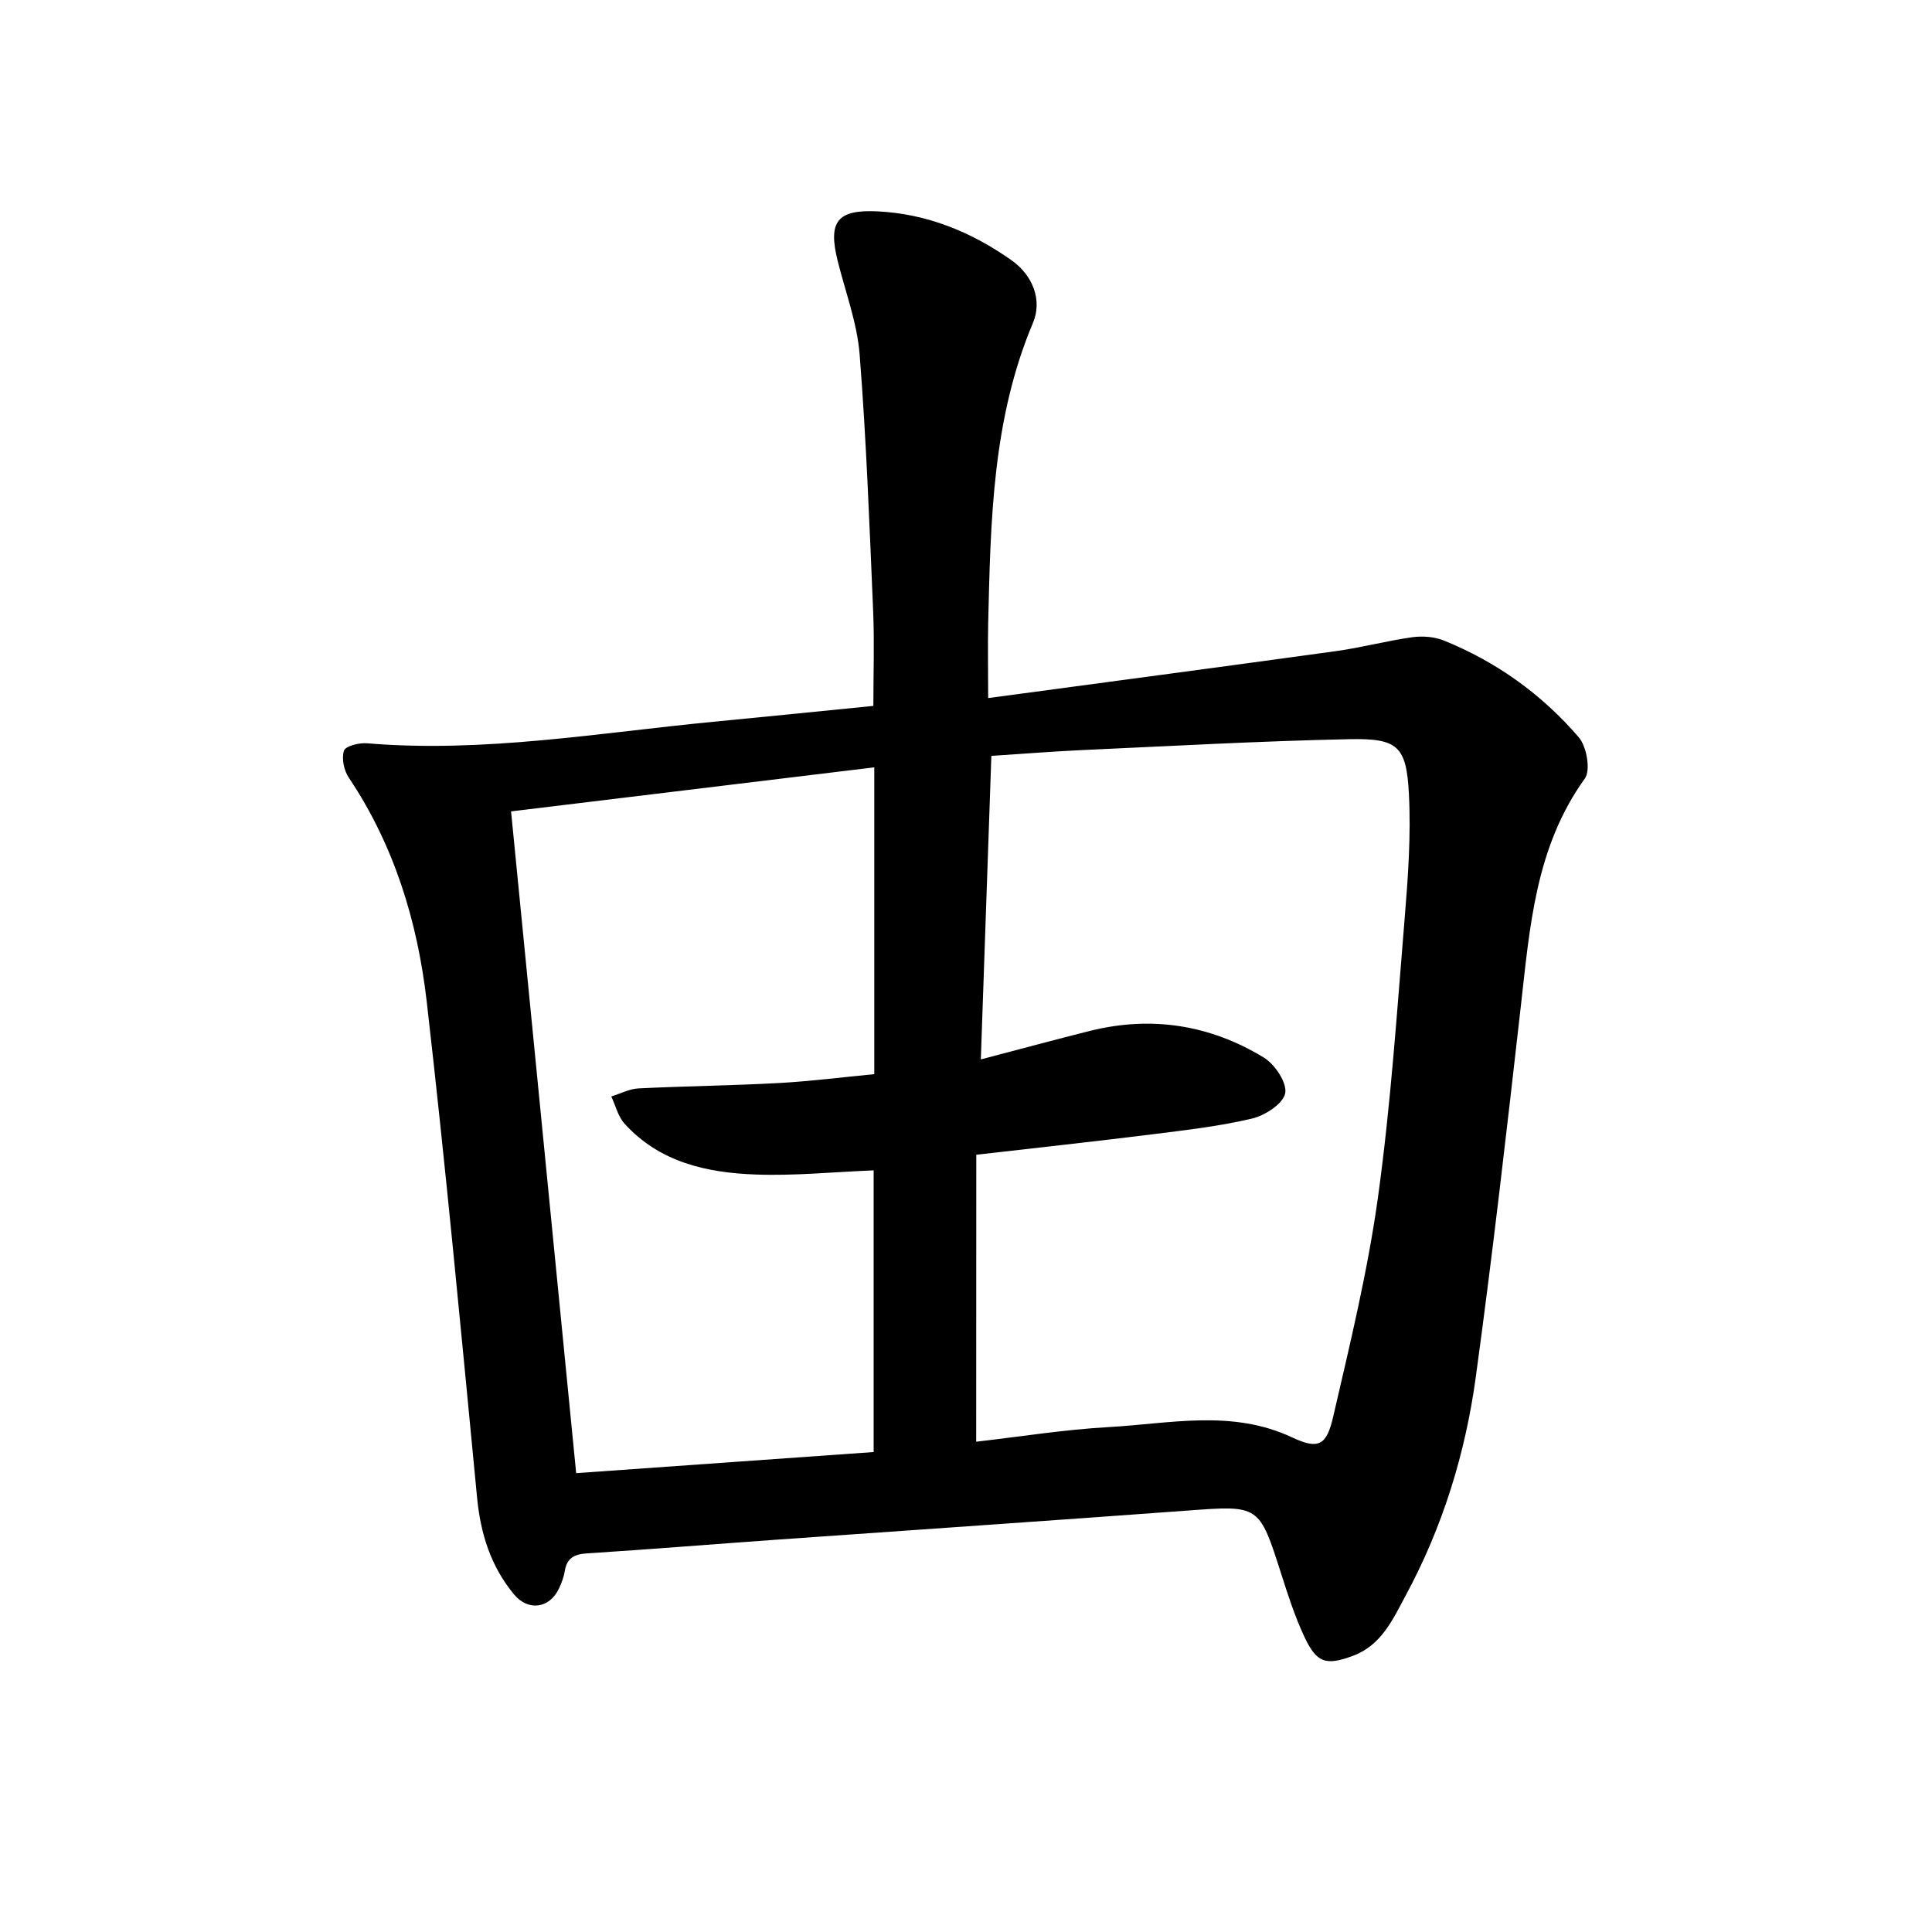 <svg enable-background="new 0 0 400 400" viewBox="0 0 400 400" xmlns="http://www.w3.org/2000/svg"><path d="m204.59 144.53c24.29-3.27 48.15-6.43 71.99-9.72 5.31-.73 10.52-2.14 15.82-2.88 2.12-.29 4.56-.11 6.52.68 10.91 4.4 20.31 11.16 27.94 20.03 1.65 1.92 2.51 6.82 1.25 8.57-10.2 14.16-11.37 30.62-13.23 47.03-2.91 25.68-5.84 51.37-9.35 76.97-2.16 15.78-6.86 30.96-14.46 45.05-2.66 4.94-5.04 10.38-10.98 12.57-5.61 2.07-7.5 1.49-10.09-4.07-1.92-4.14-3.35-8.54-4.74-12.91-4.57-14.31-4.52-14.2-19.42-13.1-28.46 2.1-56.94 4.03-85.41 6.05-12.97.92-25.92 1.98-38.9 2.81-2.63.17-4.17.96-4.6 3.67-.2 1.23-.66 2.46-1.2 3.6-1.98 4.2-6.41 4.72-9.31 1.22-4.83-5.84-6.93-12.57-7.65-20.08-3.3-34.26-6.5-68.54-10.43-102.73-1.9-16.47-6.72-32.26-16.14-46.31-1-1.49-1.51-3.97-.98-5.57.32-.96 3.15-1.66 4.77-1.52 24.22 2.03 48.04-2.19 71.98-4.48 10.88-1.04 21.76-2.16 32.85-3.26 0-6.63.23-13.1-.04-19.54-.76-17.75-1.41-35.51-2.8-53.21-.51-6.54-2.95-12.94-4.55-19.4-2.02-8.11-.13-10.65 8.25-10.24 10.25.5 19.44 4.26 27.74 10.12 4.46 3.16 6.41 8.31 4.44 12.98-8.43 19.97-8.76 41.08-9.27 62.19-.1 4.9 0 9.79 0 15.48zm-2.48 153.96c8.96-1.02 18.19-2.51 27.47-3.03 12.67-.71 25.46-3.71 37.92 2.13 5.45 2.56 7.14 1.72 8.51-4.23 3.5-15.11 7.18-30.26 9.3-45.59 2.64-19.14 3.93-38.48 5.52-57.75.7-8.52 1.31-17.12.87-25.63-.51-9.92-2.29-11.56-12.35-11.35-18.54.39-37.06 1.43-55.58 2.27-6.09.28-12.16.78-18.52 1.19-.73 21.11-1.44 41.49-2.18 62.84 7.98-2.09 15.24-4.06 22.54-5.89 12.76-3.2 24.9-1.28 36.04 5.5 2.29 1.39 4.84 5.21 4.44 7.38-.41 2.16-4.15 4.61-6.84 5.25-6.75 1.6-13.71 2.39-20.62 3.26-11.91 1.49-23.85 2.78-36.5 4.24-.02 19.85-.02 39.45-.02 59.41zm-96.3-130.5c4.53 46.08 8.99 91.43 13.48 137.01 20.16-1.43 40.83-2.9 61.59-4.37 0-19.84 0-39.24 0-58.32-8.39.34-16.44 1.16-24.46.86-10.12-.37-19.9-2.54-27.13-10.55-1.34-1.48-1.84-3.72-2.73-5.61 1.89-.58 3.75-1.58 5.67-1.67 9.66-.48 19.33-.58 28.99-1.11 6.59-.36 13.15-1.2 19.79-1.84 0-21.25 0-41.98 0-63.52-25.43 3.09-50.49 6.13-75.2 9.12z"/></svg>